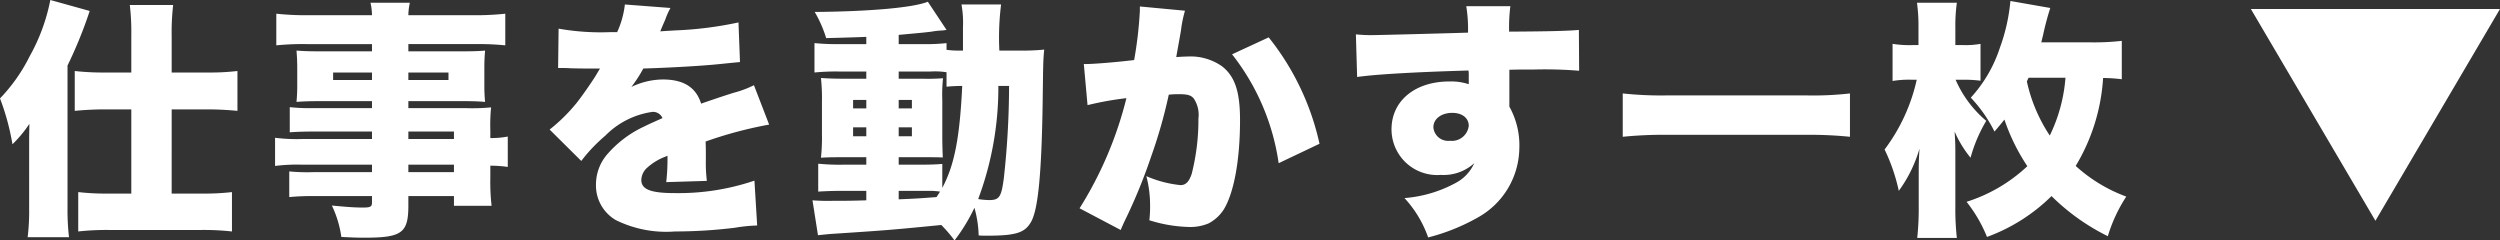 <svg xmlns="http://www.w3.org/2000/svg" width="200.68" height="19.3" viewBox="0 0 200.68 19.3">
  <rect x="0" y="0" width="200.68" height="19.3" fill="#333333" stroke="none"/>
  <g id="グループ_698" data-name="グループ 698" transform="translate(-249 -3243.78)">
    <path id="パス_220" data-name="パス 220" d="M10,0,20,17H0Z" transform="translate(449.68 3261.5) rotate(180)" fill="#fff"/>
    <path id="パス_219" data-name="パス 219" d="M-74.84-11.4h-2.08a20.3,20.3,0,0,1-2.46-.12v3.2c.78-.08,1.7-.12,2.38-.12h2.16v6.76h-1.9A20.118,20.118,0,0,1-79.1-1.8V1.36a20.608,20.608,0,0,1,2.4-.12h7.54a20.608,20.608,0,0,1,2.4.12V-1.8a19.519,19.519,0,0,1-2.34.12h-2.5V-8.44h2.9c.7,0,1.6.04,2.38.12v-3.2a19,19,0,0,1-2.4.12H-71.6v-2.92a19.038,19.038,0,0,1,.12-2.5h-3.48a18.834,18.834,0,0,1,.12,2.44ZM-83.04-.48a17.361,17.361,0,0,1-.12,2.3h3.32a18.479,18.479,0,0,1-.12-2.3V-11.96a34.786,34.786,0,0,0,1.78-4.38l-3.16-.88A15.134,15.134,0,0,1-83-12.7a13.55,13.55,0,0,1-2.38,3.38,19.189,19.189,0,0,1,1,3.68,10.015,10.015,0,0,0,1.36-1.64c-.02.94-.02.94-.02,2.06Zm27.52-5.58h-5.62a13.88,13.88,0,0,1-2.16-.1V-3.9A14,14,0,0,1-61.1-4h5.58v.6h-4.74a15.3,15.3,0,0,1-1.9-.06V-1.4a19.064,19.064,0,0,1,2-.08h4.64v.5c0,.36-.12.42-.74.42-.7,0-1.42-.06-2.48-.16a8.521,8.521,0,0,1,.76,2.52c.76.04,1.32.06,1.86.06,3,0,3.52-.38,3.52-2.58v-.76h3.66V-.7h3.02a17.2,17.2,0,0,1-.1-2.26v-.96a9.668,9.668,0,0,1,1.4.1V-6.26a6.716,6.716,0,0,1-1.4.12v-.62a14.22,14.22,0,0,1,.06-1.84A16.119,16.119,0,0,1-48-8.54h-4.6V-9.1h4.58c.62,0,1.12.02,1.58.06a12.783,12.783,0,0,1-.06-1.36v-1.32c0-.64.02-.98.06-1.44-.48.04-.9.06-1.72.06H-52.6v-.58h5.38a21.074,21.074,0,0,1,2.4.1v-2.54a21.733,21.733,0,0,1-2.6.12H-52.6a4.892,4.892,0,0,1,.12-1h-3.16a4.56,4.56,0,0,1,.12,1h-5.06a21.878,21.878,0,0,1-2.62-.12v2.54a21.182,21.182,0,0,1,2.44-.1h5.24v.58h-4.26c-.82,0-1.24-.02-1.8-.06.04.48.06.88.06,1.44v1.32a13.6,13.6,0,0,1-.06,1.36c.5-.04,1.02-.06,1.74-.06h4.32v.56h-4.74a14.411,14.411,0,0,1-1.86-.08V-6.6c.54-.04,1.14-.06,1.82-.06h4.78Zm2.92,0v-.6h3.66v.6Zm0,2.06h3.66v.6H-52.6Zm-2.92-7.4v.6h-3.12v-.6Zm2.92,0h3.22v.6H-52.6Zm12.02-.36h.3c.28,0,.42,0,.7.02.86.02.86.02,1.72.02h.64c-.08.14-.08.14-.38.64-.3.48-1.1,1.64-1.54,2.18a13.732,13.732,0,0,1-2.12,2.08l2.54,2.52A12.705,12.705,0,0,1-36.8-6.32,6.6,6.6,0,0,1-33-8.24a.826.826,0,0,1,.8.5c-.8.36-1,.44-1.48.68a8.81,8.81,0,0,0-2.88,2.14,3.721,3.721,0,0,0-.98,2.52A3.216,3.216,0,0,0-35.96.44a9.124,9.124,0,0,0,4.76.92,39.471,39.471,0,0,0,4.82-.3A12.918,12.918,0,0,1-24.6.88l-.22-3.6a18.942,18.942,0,0,1-6.4,1c-1.94,0-2.68-.3-2.68-1.06a1.38,1.38,0,0,1,.52-1.02,4.539,4.539,0,0,1,1.4-.84l.18-.08a16.417,16.417,0,0,1-.1,2.12l3.26-.1a12.409,12.409,0,0,1-.08-1.72c0-.88,0-.9-.02-1.44a33.079,33.079,0,0,1,5.1-1.36l-1.22-3.16a8.386,8.386,0,0,1-1.6.6c-.64.2-1.18.38-1.24.4-1.06.36-1.06.36-1.4.48-.4-1.3-1.4-1.94-3.06-1.94a5.9,5.9,0,0,0-2.54.6,10.835,10.835,0,0,0,.96-1.48c2.04-.06,4.54-.2,5.96-.34q.87-.09,1.8-.18l-.12-3.18a29.314,29.314,0,0,1-5.06.64c-1.02.06-1.02.06-1.22.08.02-.04.14-.36.4-.94a5.813,5.813,0,0,1,.42-.94l-3.66-.28a7.238,7.238,0,0,1-.62,2.22h-.56a19.456,19.456,0,0,1-4.14-.28Zm35.42-1.4a21.166,21.166,0,0,1,.14-3.7H-8.2a8.258,8.258,0,0,1,.12,1.82v1.88h-.26a7.016,7.016,0,0,1-1.06-.06v-.54a14.684,14.684,0,0,1-1.92.08h-1.92v-.74c1.74-.16,1.98-.18,2.64-.26a5.814,5.814,0,0,1,.62-.08l.3-.02c.14-.02.18-.02.28-.04l-1.5-2.26c-1.2.48-4.66.78-9.08.82a10.025,10.025,0,0,1,.92,2.1c.64-.02,1.72-.04,3.22-.1v.58h-2.22A17.164,17.164,0,0,1-20-13.76v2.36a17.391,17.391,0,0,1,1.94-.08h2.22v.58h-1.6c-.92,0-1.44-.02-2.04-.06A15.225,15.225,0,0,1-19.4-9.1v2.64a15.332,15.332,0,0,1-.08,1.9c.62-.04,1.06-.04,2.04-.04h1.6V-4h-1.9a16.662,16.662,0,0,1-1.96-.08v2.24c.64-.04,1.24-.06,1.94-.06h1.92v.76c-1.28.04-1.84.04-2.66.04a16.551,16.551,0,0,1-1.66-.04l.44,2.8c.58-.06.96-.1,1.32-.12,3.96-.26,4.54-.3,8.58-.7A10.5,10.5,0,0,1-8.76,2.08,14.428,14.428,0,0,0-7.16-.54a9.079,9.079,0,0,1,.34,2.22c.26.02.48.02.62.02,2.34,0,3.08-.22,3.58-1.1.58-1,.86-3.96.94-9.88.04-3.08.04-3.08.12-3.96a16.88,16.88,0,0,1-1.96.08ZM-13.24-1.9h2.36a5.924,5.924,0,0,1,.96.06c-.12.2-.16.24-.28.44-1.6.12-1.6.12-3.04.18Zm3.5-2.16c-.54.04-.92.06-1.94.06h-1.56v-.6h1.8c1.02,0,1.24,0,1.74.02-.02-.48-.04-1-.04-1.74V-9.2a12.029,12.029,0,0,1,.06-1.74,15.175,15.175,0,0,1-1.6.04h-1.96v-.58h2.58a5.8,5.8,0,0,1,1.26.06v1.16a11.831,11.831,0,0,1,1.26-.06c-.2,4.16-.62,6.34-1.6,8.18Zm5.36-6.26a68.049,68.049,0,0,1-.42,7.4C-5-1.4-5.16-1.16-5.98-1.16a6.069,6.069,0,0,1-.88-.08,25.55,25.55,0,0,0,1.62-9.08ZM-15.84-9.2v.68H-16.9V-9.2Zm2.6,0h1.06v.68h-1.06ZM-15.84-7v.72H-16.9V-7Zm2.6,0h1.06v.72h-1.06ZM1.92-8.78a24.885,24.885,0,0,1,3.12-.56A30.308,30.308,0,0,1,1.28-.5l3.3,1.74C4.7.96,4.74.86,4.9.52A43.182,43.182,0,0,0,7.02-4.64,39.657,39.657,0,0,0,8.44-9.62a7.262,7.262,0,0,1,.8-.04c.7,0,.98.08,1.2.34a2.349,2.349,0,0,1,.38,1.62,17.671,17.671,0,0,1-.54,4.44c-.22.64-.48.9-.9.9a9.219,9.219,0,0,1-2.74-.72A9.239,9.239,0,0,1,6.94-.7,8.923,8.923,0,0,1,6.88.46,11.426,11.426,0,0,0,10.06,1,3.82,3.82,0,0,0,11.62.72,3.213,3.213,0,0,0,12.9-.48c.8-1.38,1.26-3.98,1.26-7.1,0-2.26-.4-3.48-1.42-4.3a4.406,4.406,0,0,0-2.84-.8c-.28,0-.52.02-.86.04.08-.46.22-1.22.38-2.14a9.86,9.86,0,0,1,.32-1.58L6.12-16.7v.34a31.88,31.88,0,0,1-.46,3.96c-1.3.16-3.22.32-3.86.32H1.62Zm11.6-4.08a18.3,18.3,0,0,1,3.74,8.74l3.28-1.56a20.807,20.807,0,0,0-4.08-8.54Zm10.04,1.82c1.54-.22,4.8-.4,8.94-.52a3.254,3.254,0,0,1,.02.48v.62a4.517,4.517,0,0,0-1.56-.22c-2.76,0-4.64,1.56-4.64,3.84a3.668,3.668,0,0,0,3.96,3.66,3.65,3.65,0,0,0,2.68-.94,3.313,3.313,0,0,1-1.48,1.58,10.3,10.3,0,0,1-4.12,1.22,9.007,9.007,0,0,1,1.9,3.16A16.164,16.164,0,0,0,33.28.22a6.452,6.452,0,0,0,3.3-5.54,6.361,6.361,0,0,0-.8-3.34v-2.96c.8-.02.94-.02,2-.02a33.325,33.325,0,0,1,3.6.1l-.02-3.28c-.8.08-2.28.12-5.6.14a13.538,13.538,0,0,1,.1-2.04H32.32a11.257,11.257,0,0,1,.14,2.12c-1.86.06-7.24.2-7.78.2-.5,0-.72-.02-1.22-.06ZM31.2-8.16c.8,0,1.32.42,1.32,1.04A1.364,1.364,0,0,1,31-5.92,1.184,1.184,0,0,1,29.68-7C29.68-7.68,30.32-8.16,31.2-8.16ZM63.12-9.72a25.949,25.949,0,0,1-3.44.16H48.34a28.721,28.721,0,0,1-3.46-.16v3.48a33.128,33.128,0,0,1,3.46-.16H59.68a32.247,32.247,0,0,1,3.44.16Zm21.82-4.22a19.621,19.621,0,0,1-2.46.12h-4c.06-.26.1-.42.14-.58a22.534,22.534,0,0,1,.58-2.18L76-17.14a14.807,14.807,0,0,1-.84,3.74,11,11,0,0,1-2.34,4.02,11.14,11.14,0,0,1,1.9,2.72c.4-.46.54-.64.8-.96a15.822,15.822,0,0,0,1.84,3.74,12.72,12.72,0,0,1-4.88,2.86A11.344,11.344,0,0,1,74.12,1.8,14.414,14.414,0,0,0,79.3-1.48a17.245,17.245,0,0,0,4.52,3.22A12.226,12.226,0,0,1,85.3-1.44,12.38,12.38,0,0,1,81.24-3.9a15.491,15.491,0,0,0,2.2-7.06,13.3,13.3,0,0,1,1.5.1Zm-4.52,2.96a12.808,12.808,0,0,1-1.26,4.64,12.793,12.793,0,0,1-1.84-4.34c.06-.14.08-.18.14-.3Zm-8.08.16a9.68,9.68,0,0,1,1.26.08V-13.7a6.565,6.565,0,0,1-1.32.1h-.7V-15a13.345,13.345,0,0,1,.12-2H68.5a13.72,13.72,0,0,1,.12,2v1.4h-.48a8.677,8.677,0,0,1-1.6-.1v2.98a8.208,8.208,0,0,1,1.56-.1h.38a14.523,14.523,0,0,1-2.58,5.6A14.691,14.691,0,0,1,67.04-1.9,10.885,10.885,0,0,0,68.7-5.28c-.06,1.04-.06,1.24-.06,2.52V-.6a21.857,21.857,0,0,1-.12,2.48H71.7A20.893,20.893,0,0,1,71.58-.6V-4.44c0-1.24,0-1.24-.06-2.22a8.941,8.941,0,0,0,1.28,2.1,11.924,11.924,0,0,1,1.26-2.96,9,9,0,0,1-2.46-3.3Z" transform="translate(334.38 3261)" fill="#fff"/>
  </g>
</svg>
